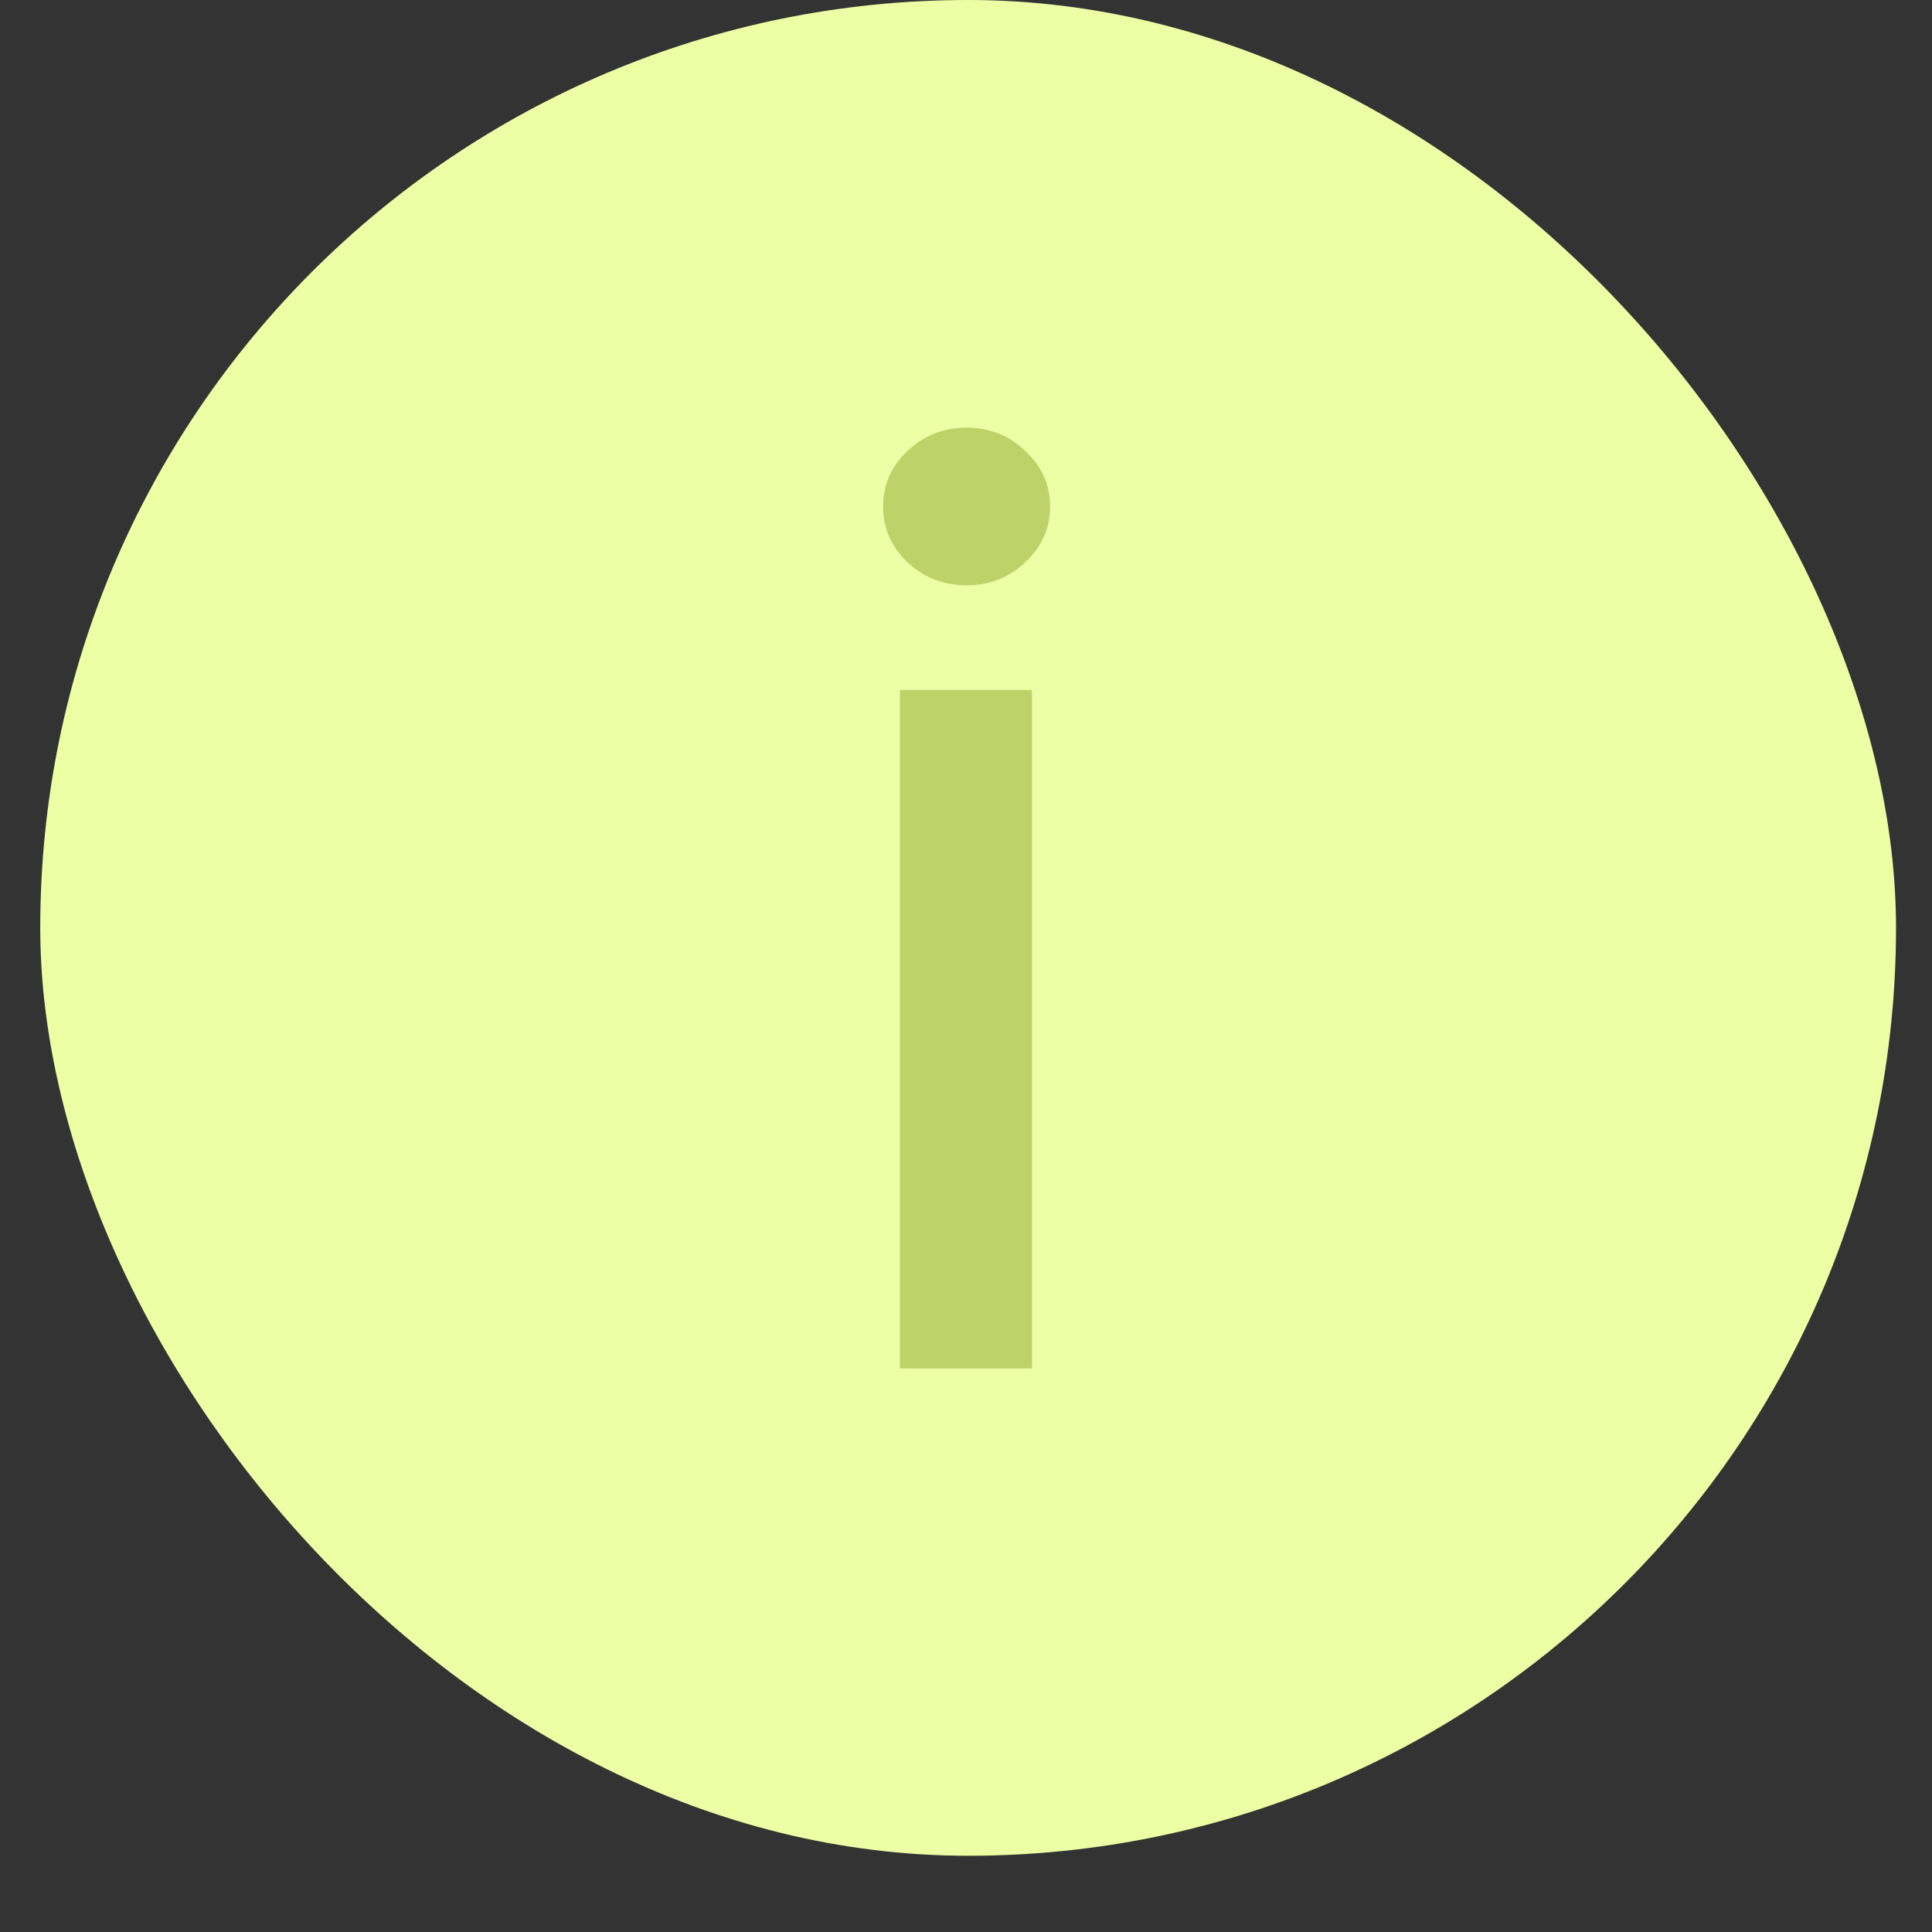 <svg width="24" height="24" viewBox="0 0 24 24" fill="none" xmlns="http://www.w3.org/2000/svg">
<rect x="0" y="0" width="24" height="24" fill="#333333" stroke="none"/>
<rect x="0.5" width="23.053" height="23.053" rx="11.526" fill="#EDFFA4"/>
<path d="M11.179 17V8.571H12.82V17H11.179ZM12.008 7.271C11.722 7.271 11.477 7.176 11.272 6.985C11.071 6.791 10.97 6.561 10.97 6.294C10.97 6.023 11.071 5.793 11.272 5.602C11.477 5.409 11.722 5.312 12.008 5.312C12.293 5.312 12.536 5.409 12.737 5.602C12.942 5.793 13.045 6.023 13.045 6.294C13.045 6.561 12.942 6.791 12.737 6.985C12.536 7.176 12.293 7.271 12.008 7.271Z" fill="#BDD369"/>
</svg>
